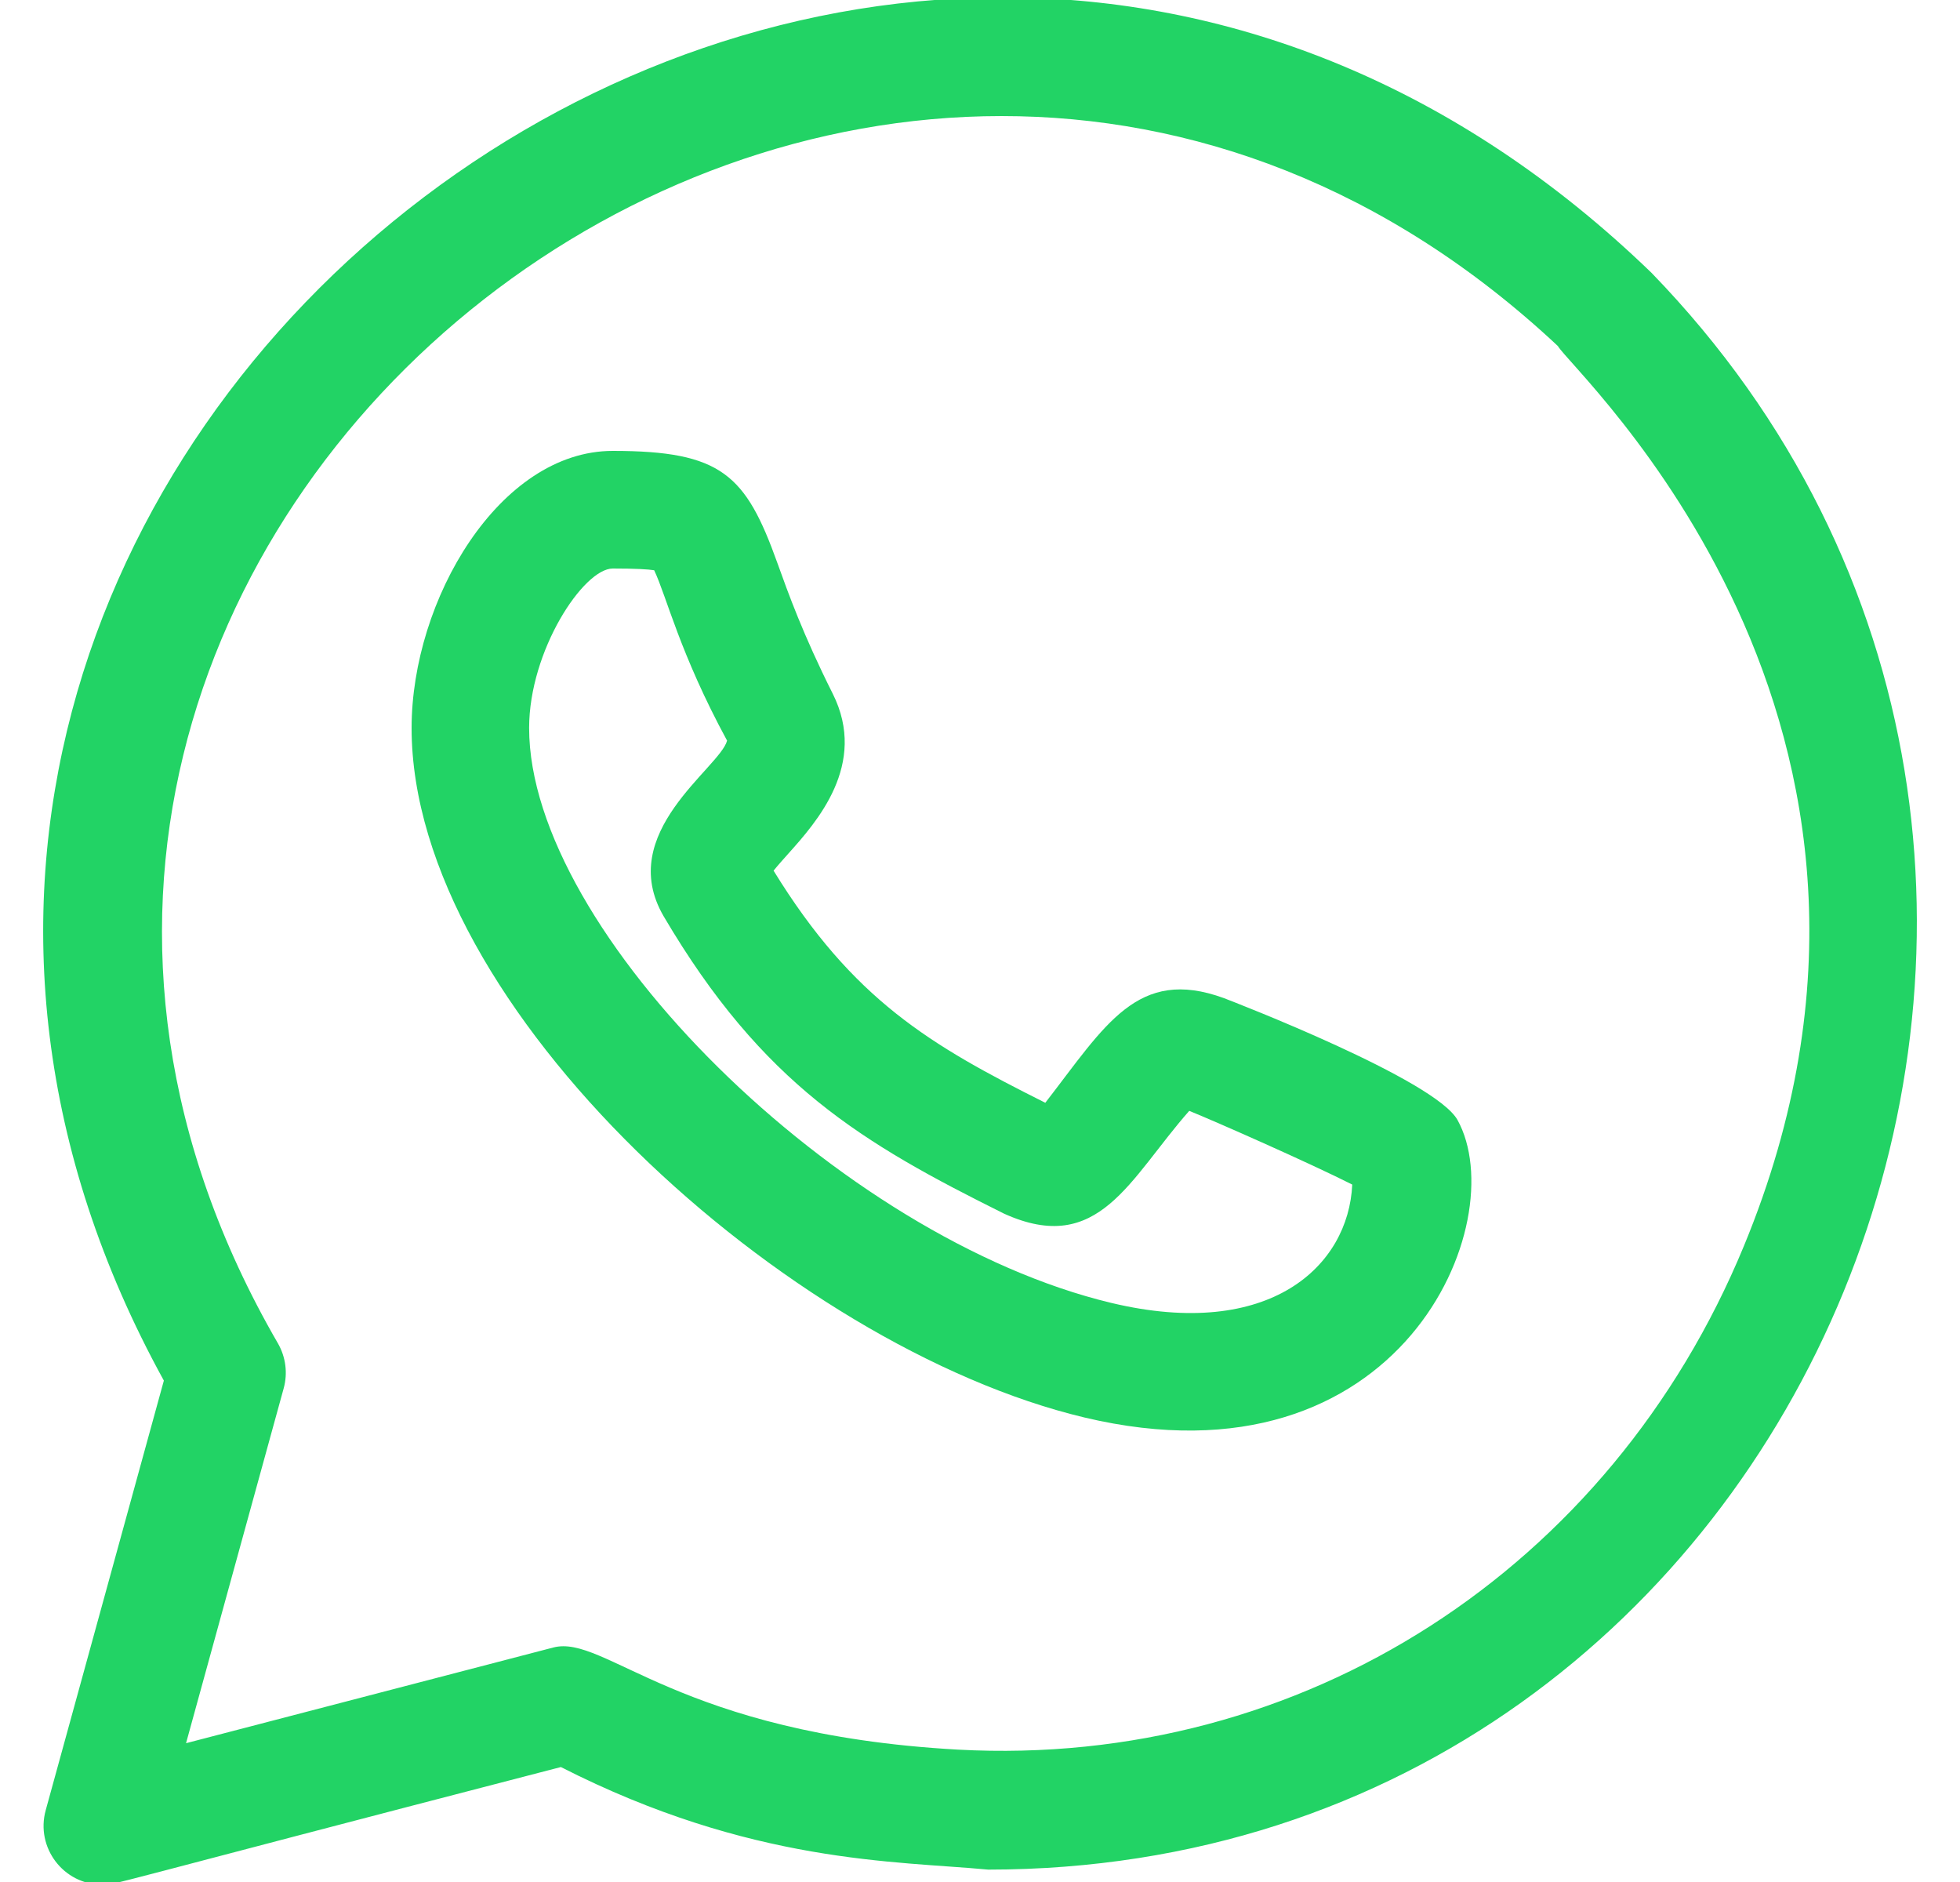 <?xml version="1.0" encoding="UTF-8"?> <svg xmlns="http://www.w3.org/2000/svg" width="25" height="24" viewBox="0 0 25 24" fill="none"> <g clip-path="url(#clip0)"> <path d="M13.83 18.076C17.88 19.04 19.305 15.576 18.591 14.283C18.305 13.767 15.735 12.776 15.61 12.728C14.506 12.326 14.098 13.076 13.333 14.063C11.864 13.328 10.879 12.749 9.867 11.103C9.924 11.032 10 10.948 10.057 10.884C10.411 10.488 11.074 9.75 10.622 8.847C10.242 8.09 10.053 7.562 9.914 7.175C9.511 6.054 9.204 5.75 7.816 5.75C6.371 5.75 5.25 7.649 5.25 9.284C5.25 12.853 10.048 17.173 13.83 18.076ZM7.816 7.25C8.116 7.25 8.268 7.26 8.344 7.272C8.506 7.615 8.67 8.331 9.274 9.445C9.18 9.796 7.845 10.619 8.464 11.683C9.729 13.831 10.995 14.576 12.809 15.478C14.017 16.024 14.403 15.035 15.169 14.166C15.524 14.31 16.722 14.84 17.248 15.106C17.201 16.142 16.201 17.098 14.178 16.616C10.706 15.787 6.749 11.881 6.749 9.283C6.75 8.295 7.443 7.25 7.816 7.25V7.25Z" fill="#22D365"></path> <path d="M0.583 23.085C0.452 23.559 0.807 24.034 1.306 24.034C1.486 24.034 1.192 24.08 7.154 22.534C9.581 23.77 11.426 23.731 12.604 23.842C23.159 23.842 28.329 10.969 21.065 3.479C11.108 -6.145 -4.399 5.815 2.09 17.606L0.583 23.085ZM19.871 4.413C20.044 4.729 25.006 9.204 22.243 15.891C20.542 20.011 16.617 22.55 12.219 22.312C8.641 22.113 7.715 20.835 7.056 21.01L2.373 22.23L3.618 17.706C3.672 17.512 3.645 17.305 3.545 17.131C-2.438 6.807 11.091 -3.808 19.871 4.413Z" fill="#22D365"></path> </g> <defs> <clipPath id="clip0"> <rect width="24" height="24" fill="white" transform="translate(0.5)"></rect> </clipPath> </defs> </svg> 